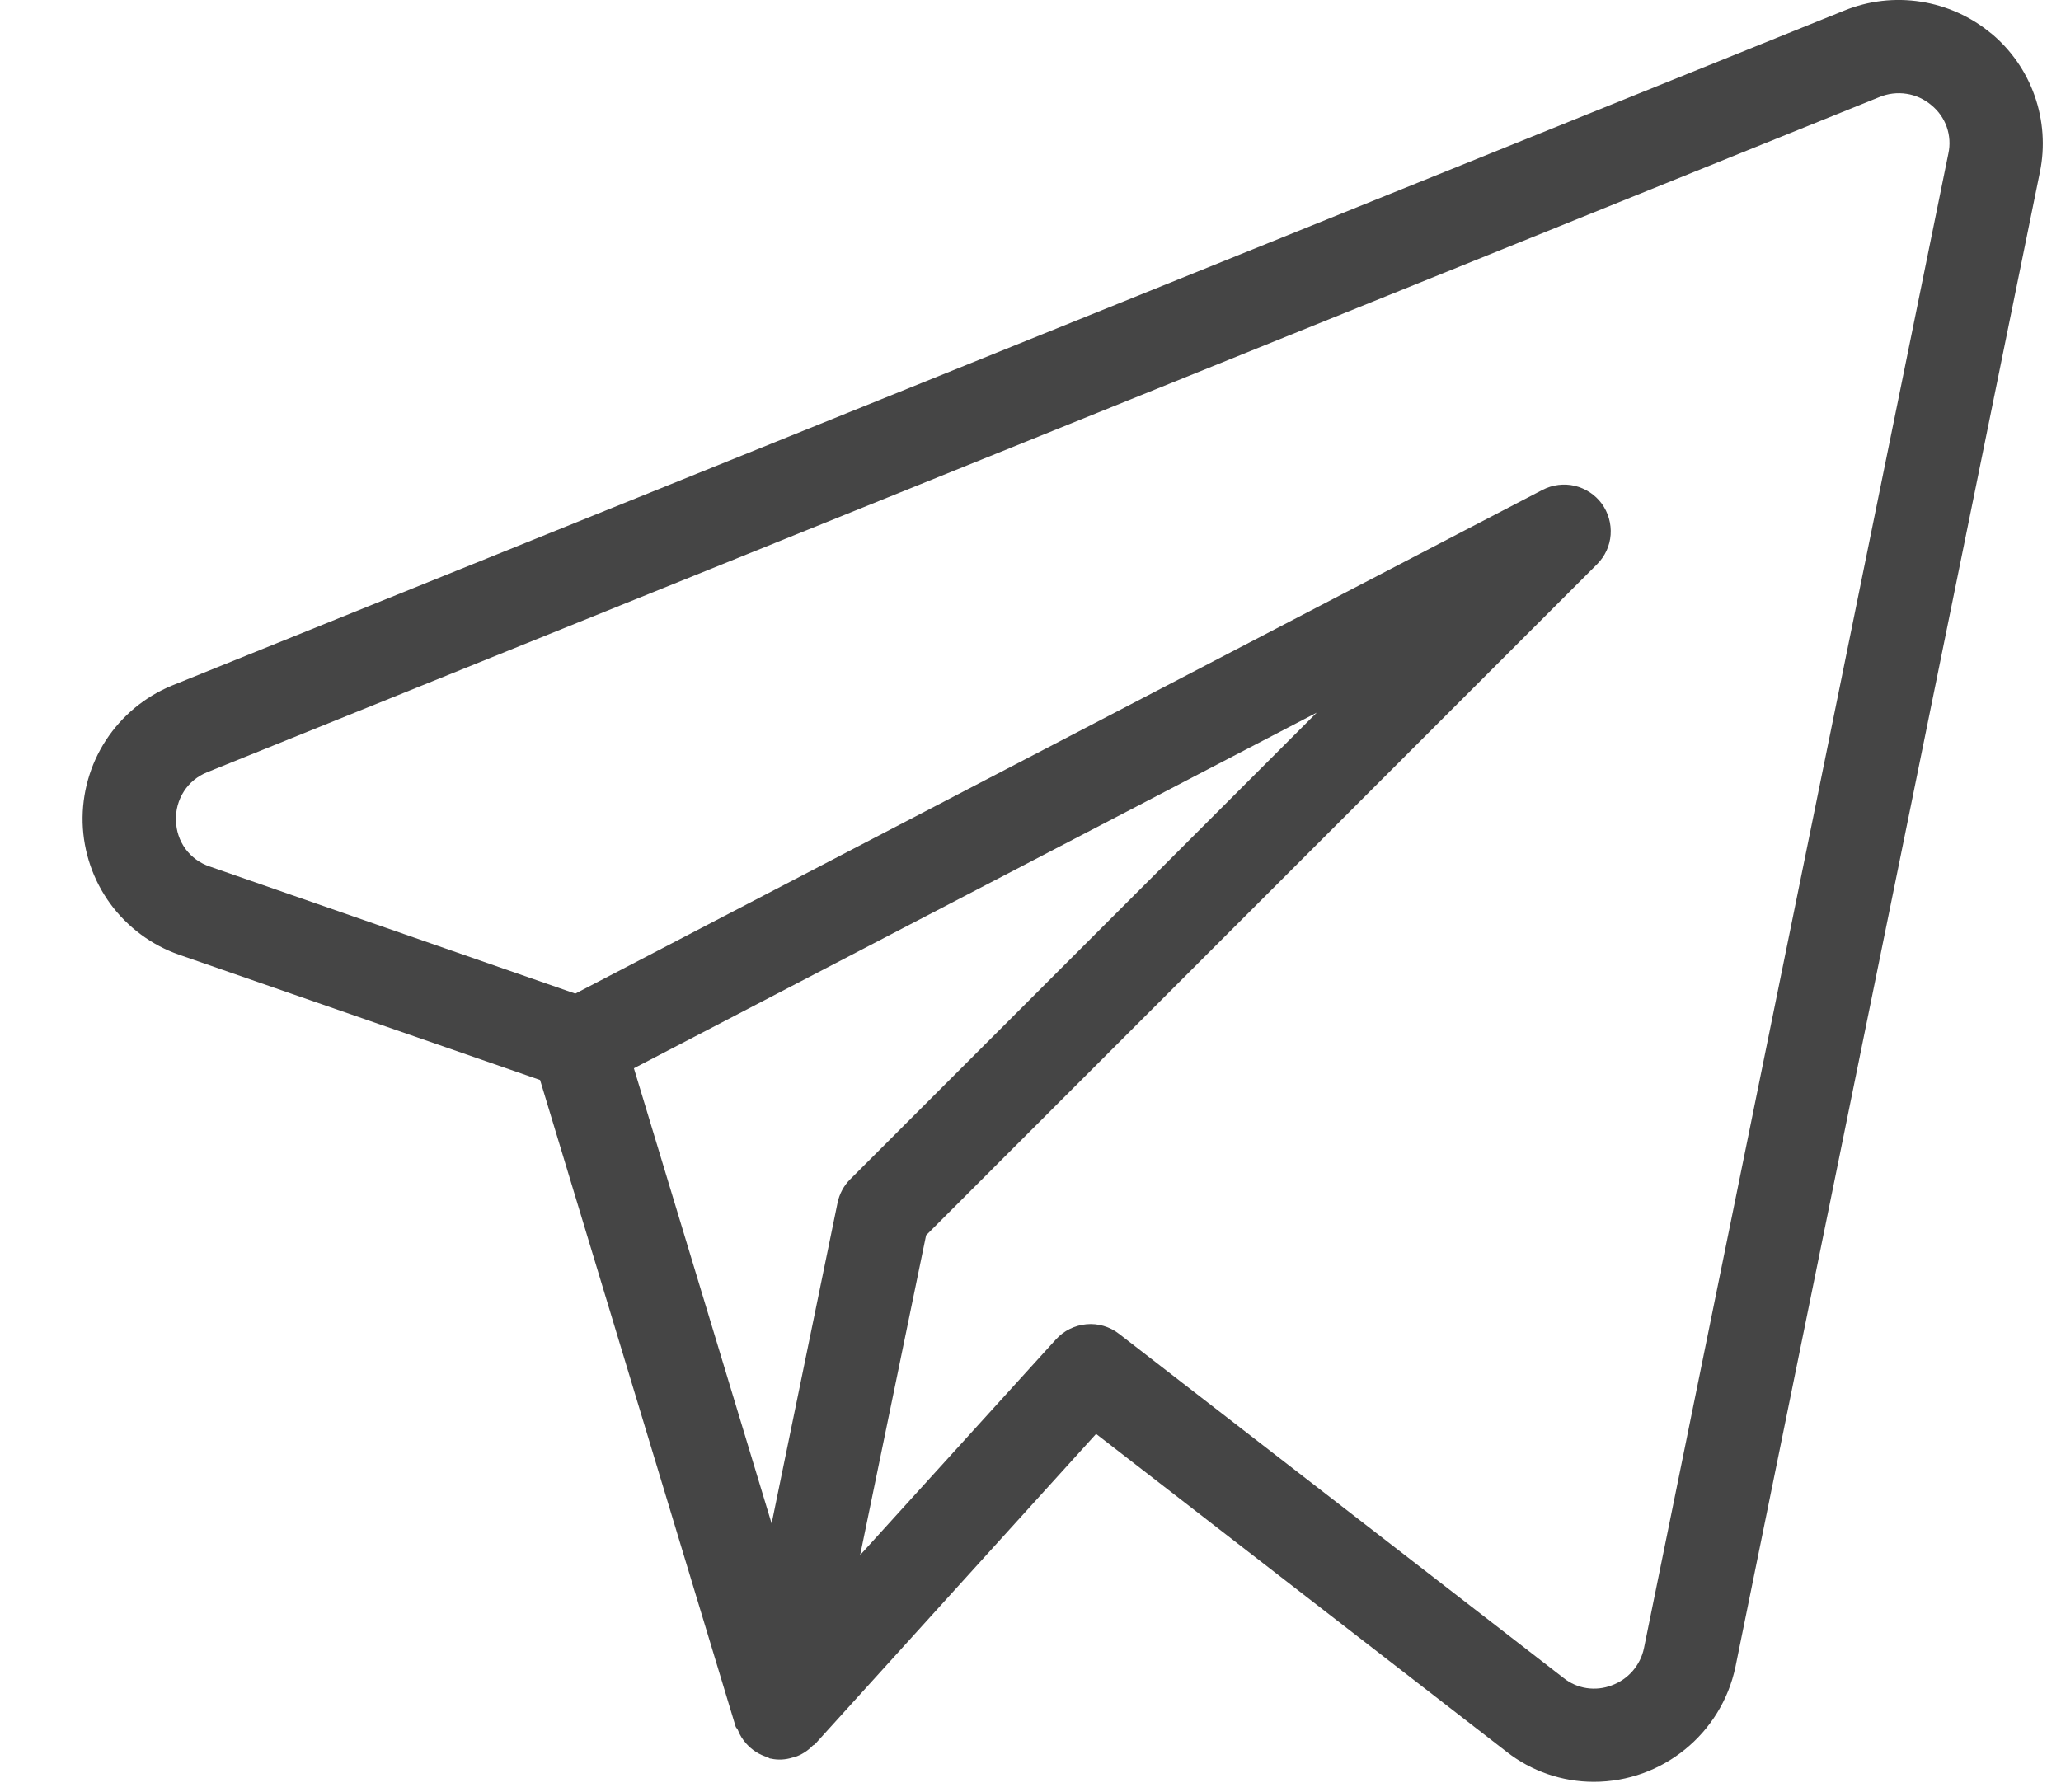 <?xml version="1.0" encoding="UTF-8"?> <svg xmlns="http://www.w3.org/2000/svg" width="23" height="20" viewBox="0 0 23 20" fill="none"> <path d="M22.219 0.372C21.995 0.186 21.724 0.064 21.436 0.019C21.147 -0.026 20.852 0.008 20.582 0.118L1.918 7.652C1.617 7.776 1.36 7.989 1.182 8.262C1.004 8.535 0.914 8.856 0.922 9.182C0.931 9.508 1.039 9.824 1.231 10.087C1.424 10.35 1.692 10.549 1.999 10.656L6.027 12.054L8.209 19.269C8.213 19.283 8.227 19.293 8.233 19.306C8.255 19.364 8.288 19.417 8.33 19.463C8.393 19.533 8.474 19.585 8.565 19.612C8.576 19.616 8.583 19.625 8.593 19.627H8.599L8.603 19.628C8.683 19.646 8.767 19.641 8.845 19.616C8.854 19.614 8.862 19.614 8.871 19.61C8.947 19.584 9.015 19.541 9.07 19.483C9.077 19.476 9.087 19.475 9.093 19.469L12.232 16.004L16.812 19.551C17.09 19.769 17.433 19.887 17.786 19.887C18.55 19.887 19.21 19.351 19.367 18.604L22.765 1.919C22.823 1.636 22.802 1.342 22.706 1.069C22.61 0.797 22.442 0.555 22.219 0.371V0.372ZM9.347 13.424L8.611 17.004L7.074 11.923L14.694 7.954L9.489 13.161C9.417 13.232 9.368 13.324 9.347 13.424ZM18.346 18.395C18.327 18.489 18.283 18.577 18.22 18.65C18.157 18.723 18.076 18.778 17.985 18.811C17.896 18.845 17.8 18.855 17.706 18.841C17.613 18.827 17.524 18.788 17.45 18.729L12.488 14.887C12.384 14.806 12.254 14.768 12.124 14.78C11.993 14.792 11.872 14.852 11.784 14.949L9.599 17.356L10.335 13.787L17.823 6.297C17.911 6.209 17.965 6.093 17.974 5.969C17.983 5.845 17.948 5.722 17.875 5.621C17.801 5.521 17.694 5.451 17.573 5.422C17.453 5.394 17.325 5.41 17.215 5.467L6.42 11.09L2.34 9.671C2.232 9.635 2.138 9.567 2.07 9.475C2.003 9.383 1.966 9.272 1.964 9.158C1.959 9.043 1.99 8.93 2.052 8.833C2.114 8.736 2.205 8.662 2.312 8.619L20.972 1.084C21.068 1.044 21.173 1.031 21.276 1.047C21.378 1.062 21.475 1.107 21.554 1.174C21.632 1.238 21.692 1.322 21.725 1.417C21.758 1.512 21.765 1.615 21.743 1.714L18.346 18.396V18.395Z" fill="#454545"></path> </svg> 